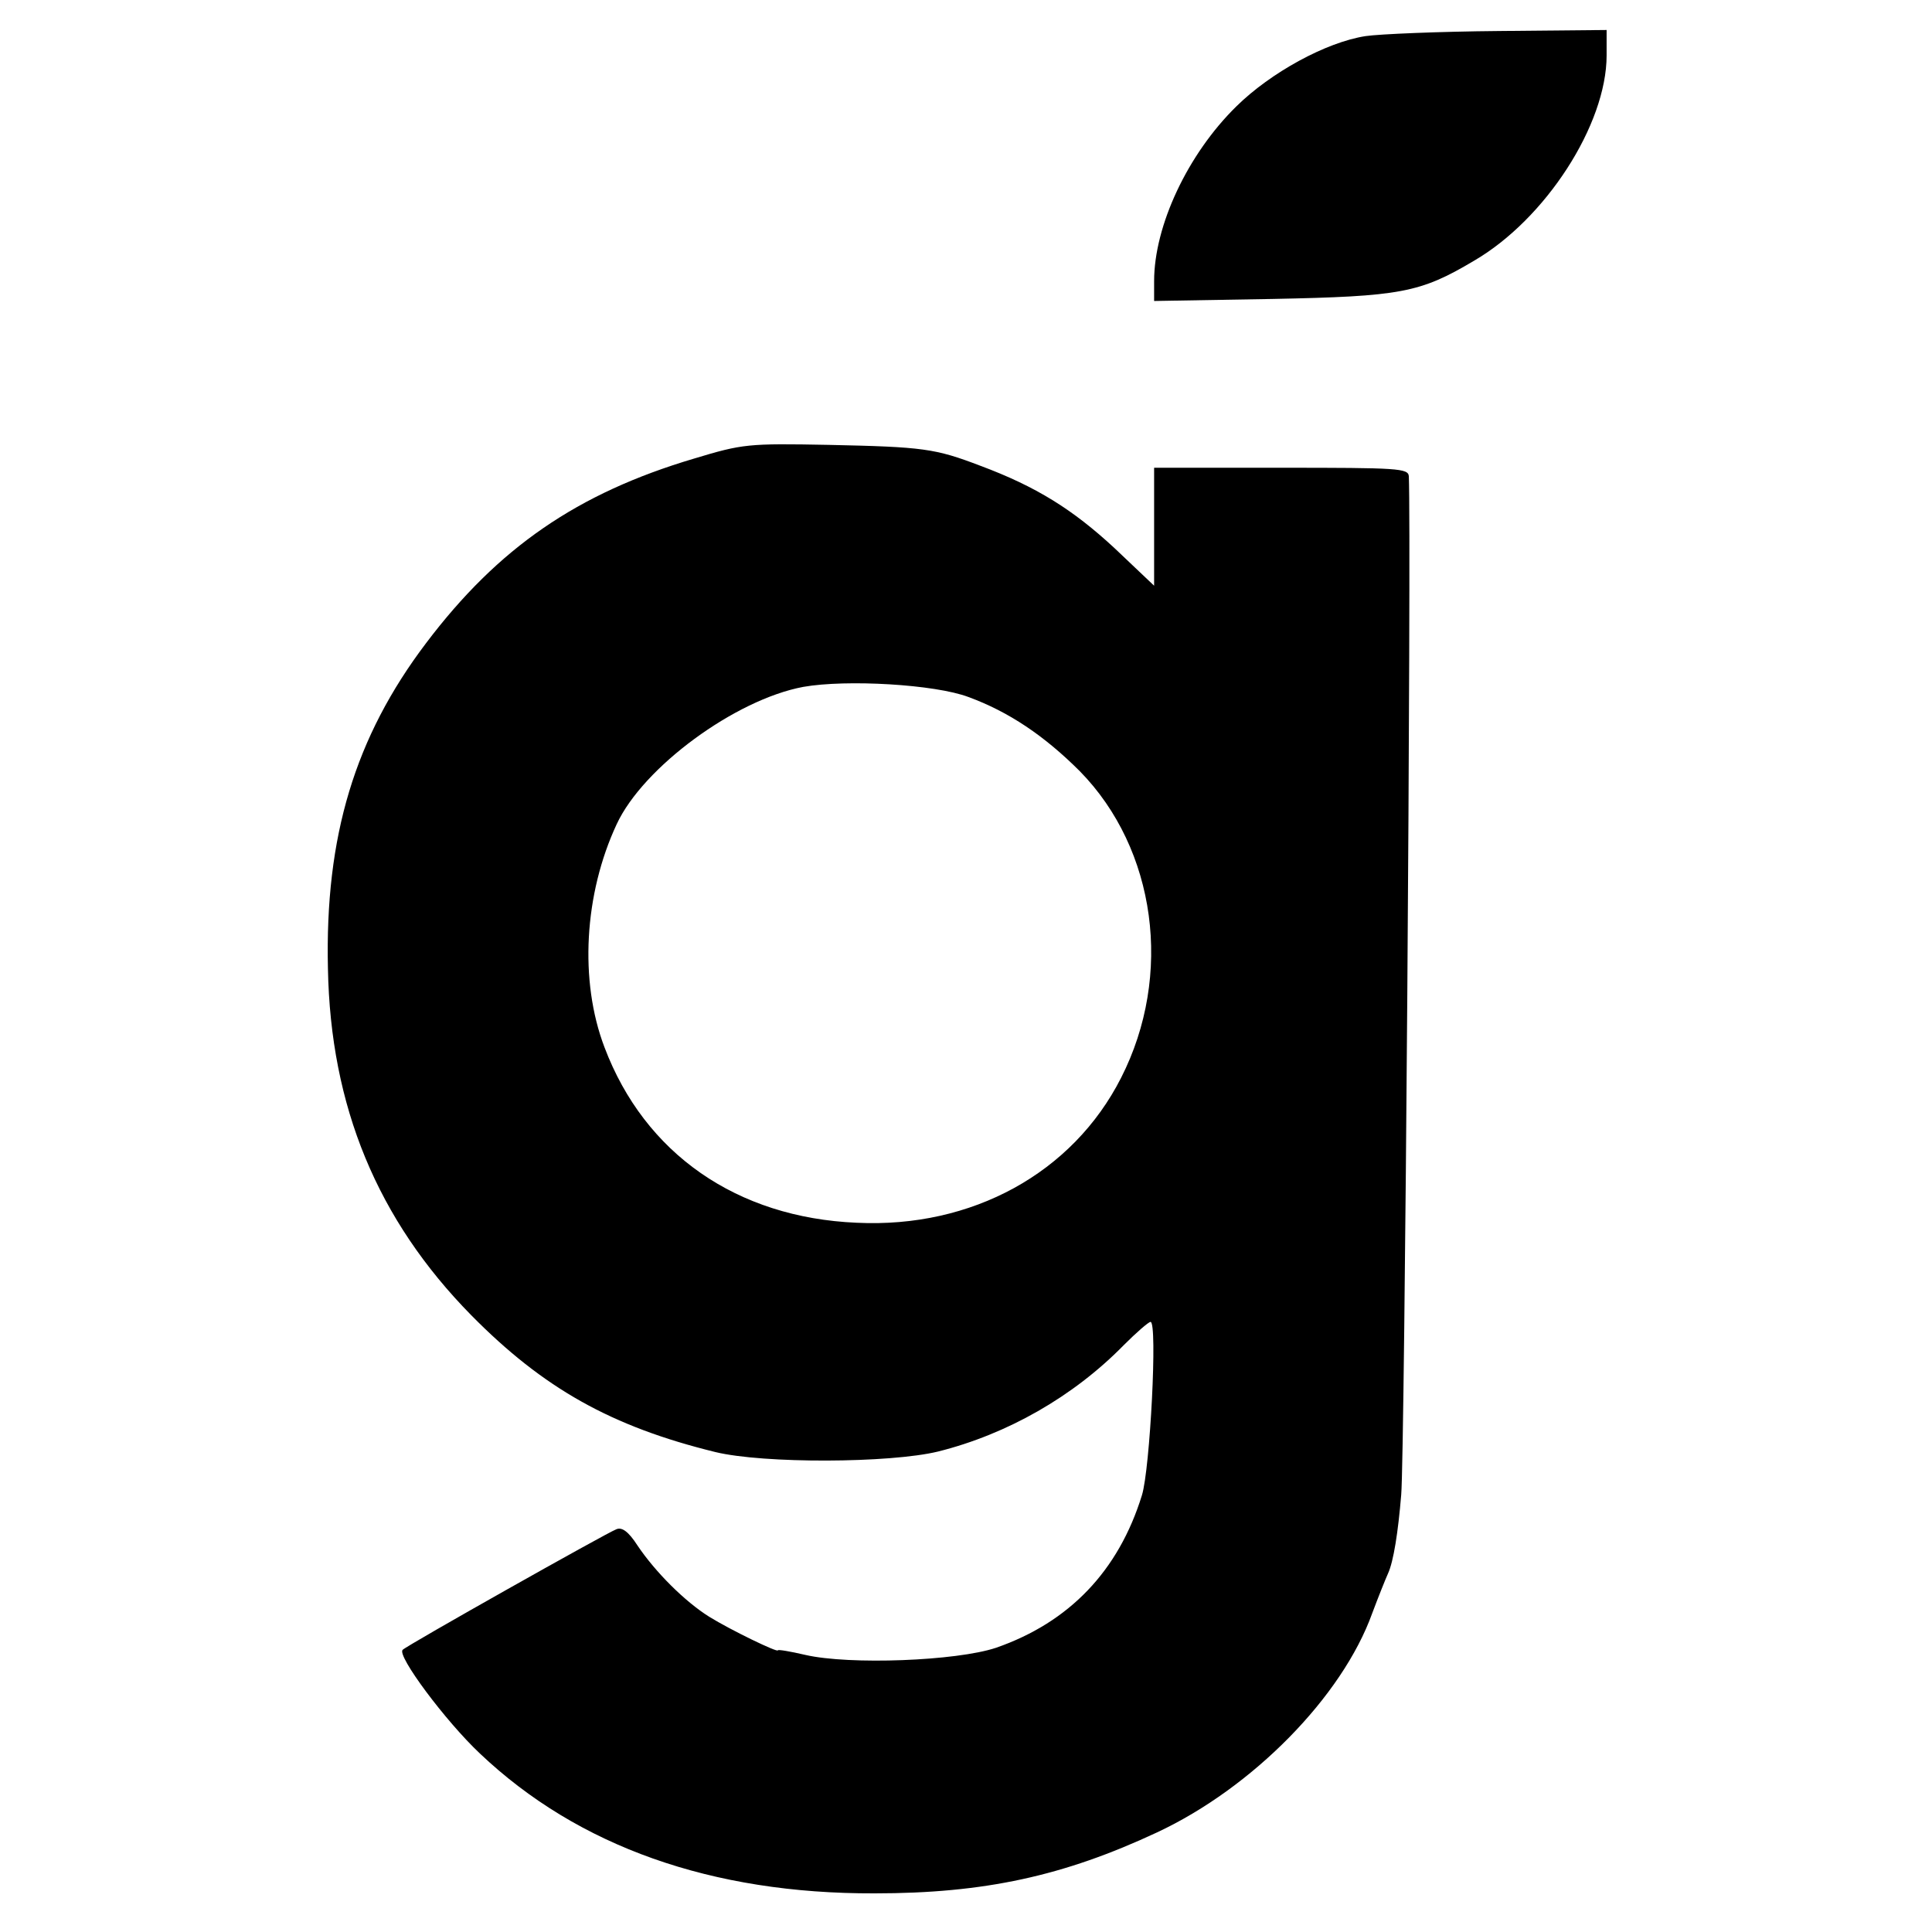 <svg version="1" xmlns="http://www.w3.org/2000/svg" width="506.667" height="506.667" viewBox="0 0 380 380"><path d="M268.6 7.1c-7.8 1.2-18.7 7.2-25.4 13.8-9.6 9.4-16.2 23.5-16.2 34.4v3.9l23.3-.4c25.2-.5 29-1.2 39.6-7.5C304 43.1 316 24.5 316 10.9v-5l-21.2.2c-11.7.1-23.5.6-26.2 1zM136.5 90.2C113.6 97 98 107.7 83.8 126.5c-14 18.5-19.9 38-19.3 64 .5 27.1 9.7 49.4 28.2 68.2 14.2 14.4 27.6 21.9 48 26.9 9.5 2.3 34.3 2.2 43.8-.1 13.6-3.4 26.6-10.8 36.5-20.9 2.5-2.5 4.9-4.6 5.3-4.6 1.4 0-.1 29-1.7 34.1-4.6 14.9-14.3 25-28.7 30-7.8 2.6-28.8 3.4-37.5 1.4-3-.7-5.4-1.1-5.4-.9 0 .5-9.3-4-13.5-6.6-4.8-3-10.6-8.8-14.1-14-1.8-2.8-3.1-3.7-4.2-3.2-1.7.6-41.3 22.9-42 23.7-1.2 1.1 8.4 14 15.2 20.4 19.3 18.3 45.6 27.6 77.6 27.5 21.6 0 37.2-3.4 55.6-12 18.8-8.8 36.4-26.7 42.3-43.1 1.2-3.2 2.6-6.7 3.1-7.8 1.1-2.4 2-8.2 2.6-15.5.7-7.7 2-187.9 1.5-200.3-.1-1.6-2-1.7-25.1-1.7h-25v23.2l-7.8-7.4c-8.2-7.6-15.4-12.1-26.4-16.2-8.9-3.4-11.2-3.7-29.8-4.1-15.9-.3-16.9-.2-26.5 2.7zm54 46.9c7.9 2.9 14.9 7.6 21.9 14.6 15 15.3 18.4 40.1 8.1 60.3-9.5 18.7-29.3 29.6-52 28.5-23.6-1-41.7-13.6-49.6-34.5-5-13.1-4-30.2 2.4-43.9 5.2-11.2 23.3-24.5 36.7-27 8.5-1.5 25.9-.5 32.5 2z"/></svg>